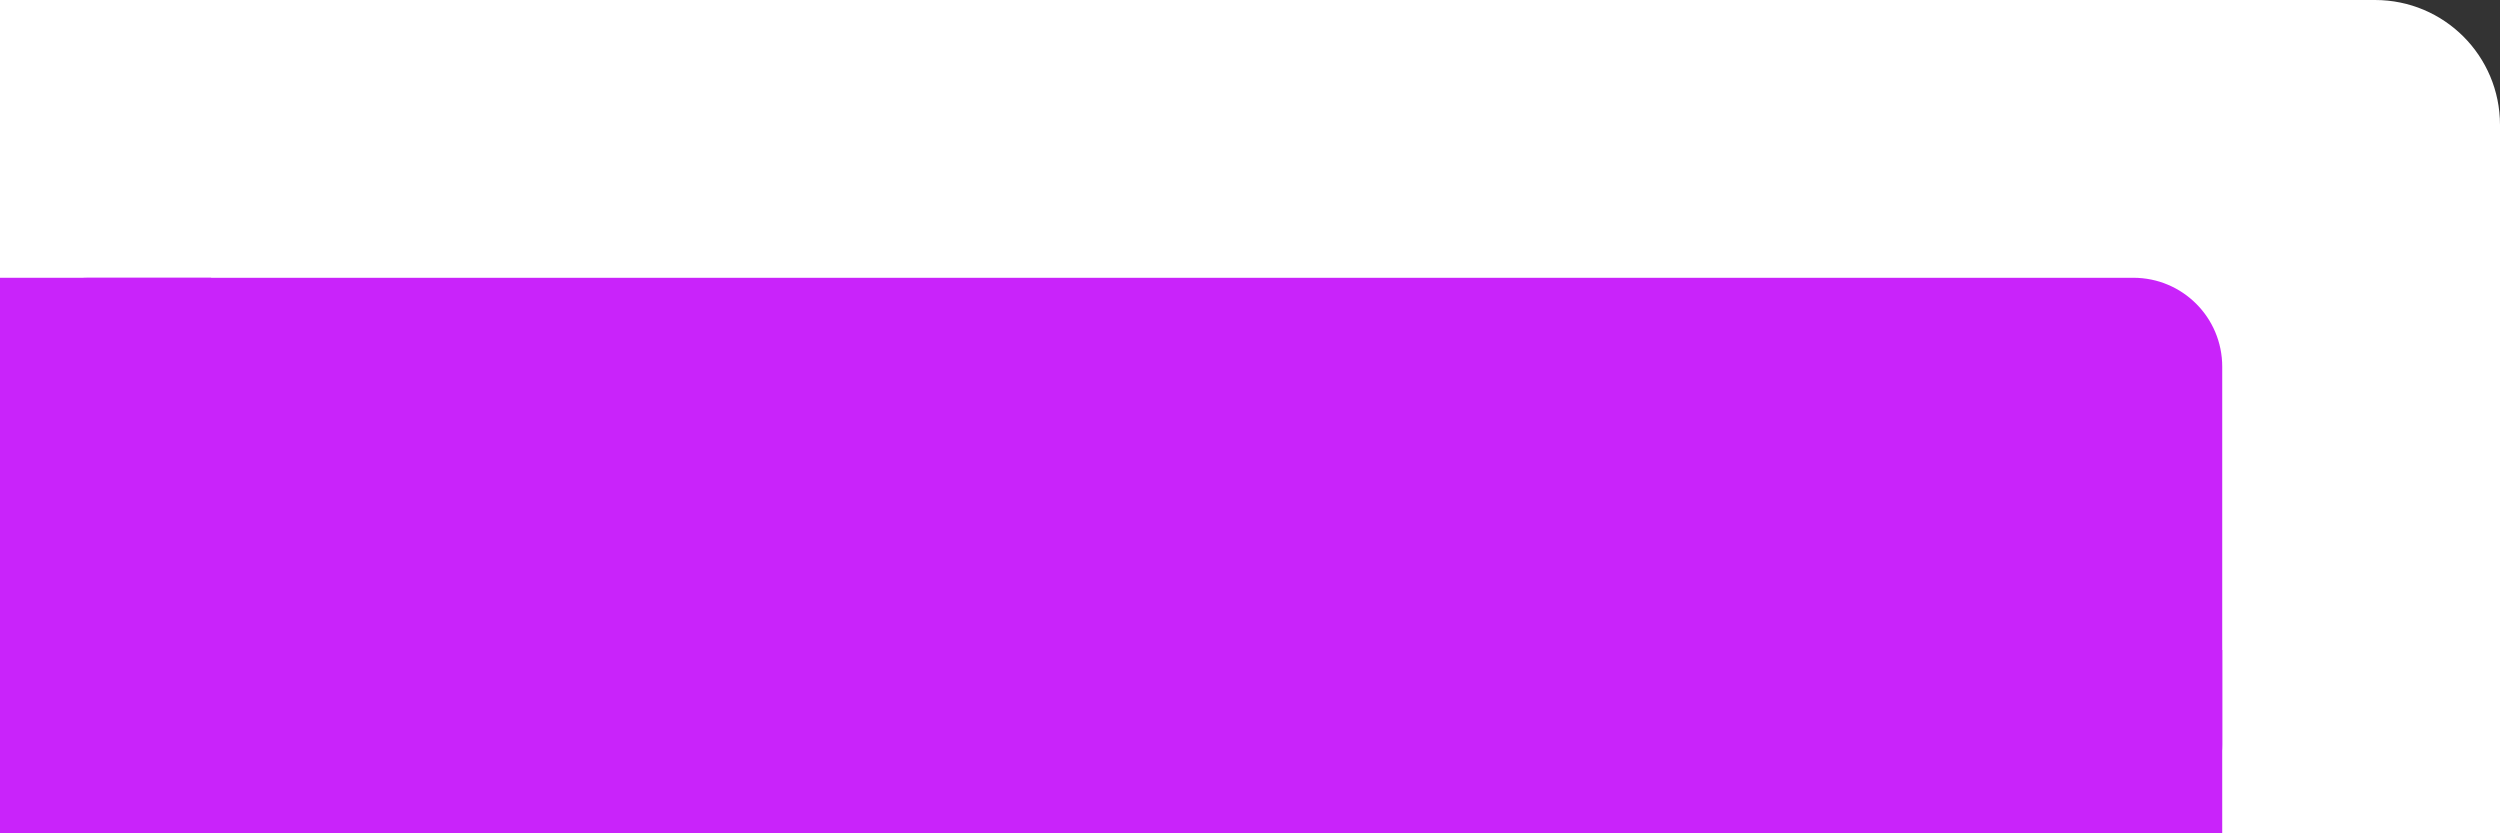 <svg version="1.2" xmlns="http://www.w3.org/2000/svg" viewBox="0 0 900 300" width="90" height="30"><rect x="0" y="0" width="900" height="300" fill="#333333" stroke="none"/><style>.a{fill:#fff}.b{fill:#c923fa}</style><path class="a" d="m45 0h810c24.9 0 45 20.1 45 45v210c0 24.9-20.1 45-45 45h-810c-24.9 0-45-20.1-45-45v-210c0-24.9 20.1-45 45-45zm855 200v100h-100v-100zm0 0v100h-100v-100zm-800-200v100h-100v-100zm0 0v100h-100v-100z"/><path class="b" d="m32 100h736c17.7 0 32 14.3 32 32v136c0 17.7-14.3 32-32 32h-736c-17.7 0-32-14.3-32-32v-136c0-17.7 14.3-32 32-32z"/><path class="b" d="m76 100v100h-100v-100z"/><path class="b" d="m85 228v100h-100v-100z"/><path class="b" d="m800 234v100h-100v-100z"/></svg>